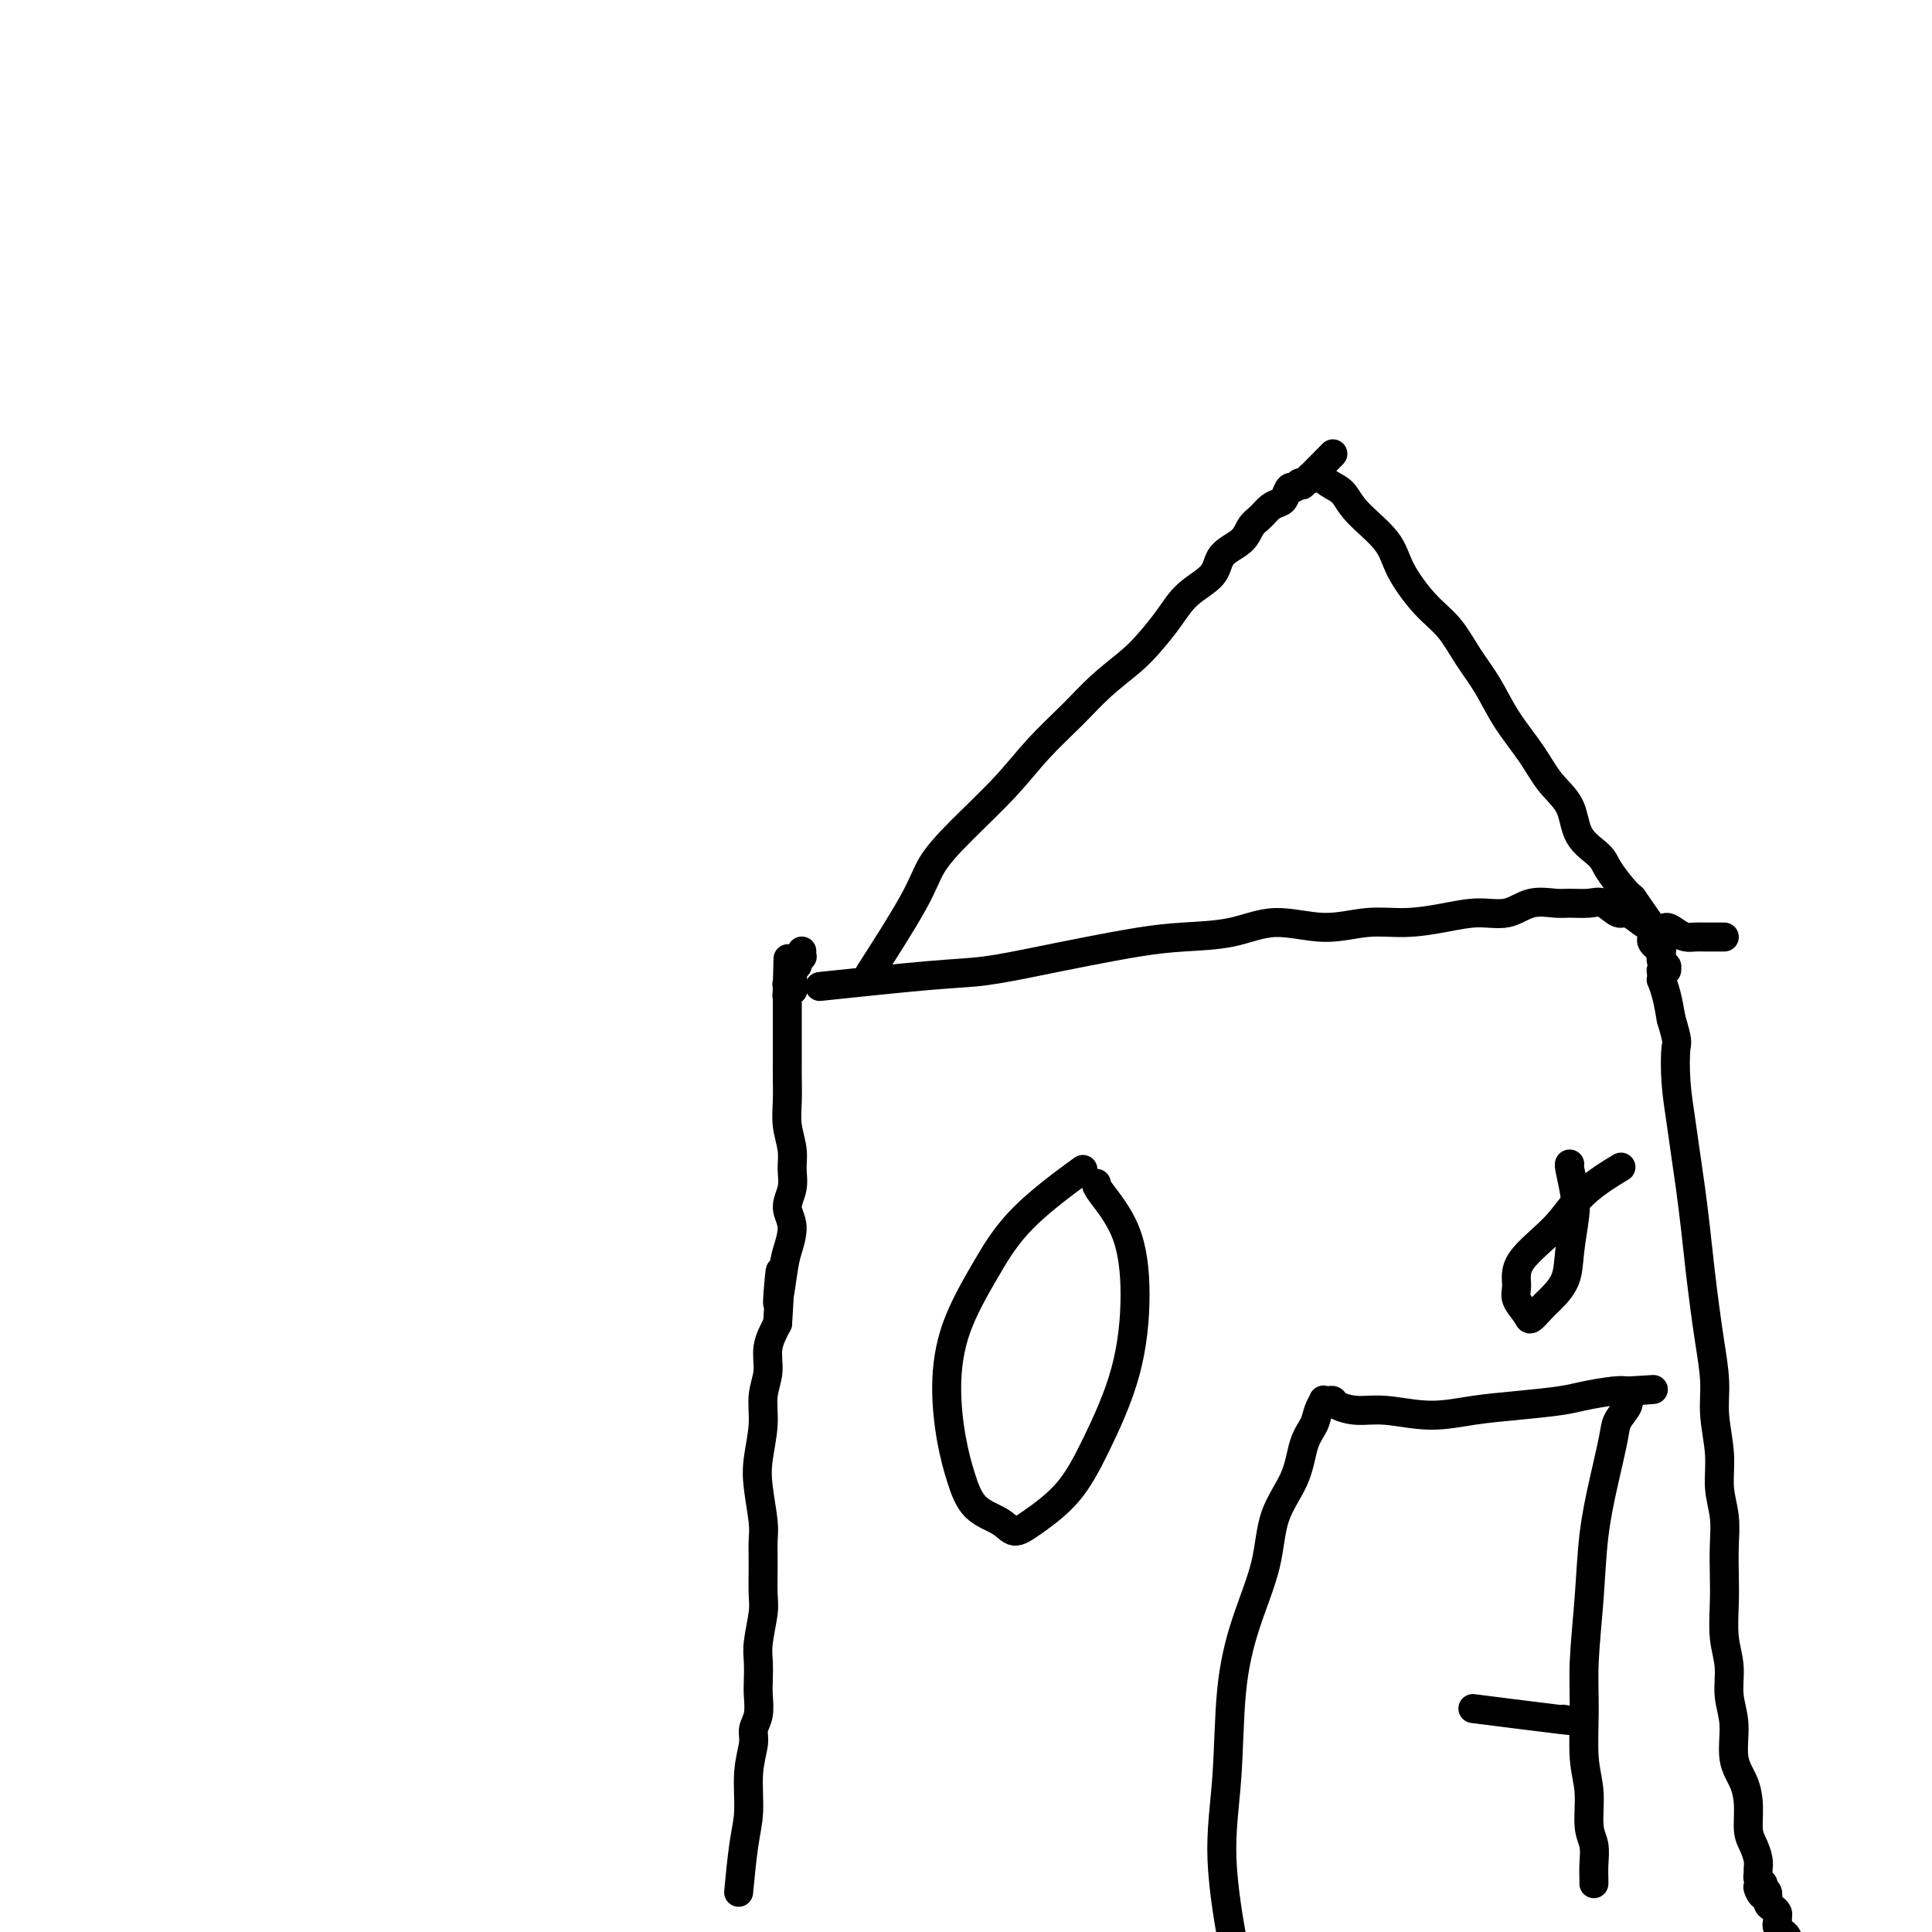 <svg viewBox='0 0 400 400' version='1.1' xmlns='http://www.w3.org/2000/svg' xmlns:xlink='http://www.w3.org/1999/xlink'><g fill='none' stroke='#000000' stroke-width='6' stroke-linecap='round' stroke-linejoin='round'><path d='M153,391c0.022,-0.230 0.043,-0.461 0,0c-0.043,0.461 -0.151,1.613 0,0c0.151,-1.613 0.561,-5.993 1,-9c0.439,-3.007 0.906,-4.642 1,-7c0.094,-2.358 -0.185,-5.440 0,-8c0.185,-2.560 0.834,-4.599 1,-6c0.166,-1.401 -0.151,-2.164 0,-3c0.151,-0.836 0.772,-1.747 1,-3c0.228,-1.253 0.065,-2.849 0,-4c-0.065,-1.151 -0.032,-1.856 0,-3c0.032,-1.144 0.061,-2.727 0,-4c-0.061,-1.273 -0.213,-2.234 0,-4c0.213,-1.766 0.790,-4.335 1,-6c0.210,-1.665 0.053,-2.426 0,-4c-0.053,-1.574 -0.001,-3.962 0,-6c0.001,-2.038 -0.048,-3.727 0,-5c0.048,-1.273 0.194,-2.132 0,-4c-0.194,-1.868 -0.727,-4.746 -1,-7c-0.273,-2.254 -0.285,-3.883 0,-6c0.285,-2.117 0.866,-4.722 1,-7c0.134,-2.278 -0.181,-4.229 0,-6c0.181,-1.771 0.856,-3.361 1,-5c0.144,-1.639 -0.245,-3.325 0,-5c0.245,-1.675 1.122,-3.337 2,-5'/><path d='M161,274c1.187,-18.992 0.156,-7.973 0,-5c-0.156,2.973 0.565,-2.101 1,-5c0.435,-2.899 0.586,-3.622 1,-5c0.414,-1.378 1.093,-3.410 1,-5c-0.093,-1.590 -0.957,-2.739 -1,-4c-0.043,-1.261 0.735,-2.636 1,-4c0.265,-1.364 0.019,-2.718 0,-4c-0.019,-1.282 0.191,-2.491 0,-4c-0.191,-1.509 -0.783,-3.318 -1,-5c-0.217,-1.682 -0.058,-3.239 0,-5c0.058,-1.761 0.016,-3.727 0,-5c-0.016,-1.273 -0.004,-1.854 0,-3c0.004,-1.146 0.001,-2.858 0,-4c-0.001,-1.142 -0.000,-1.716 0,-2c0.000,-0.284 0.000,-0.280 0,-1c-0.000,-0.720 -0.000,-2.164 0,-3c0.000,-0.836 -0.000,-1.065 0,-1c0.000,0.065 0.000,0.424 0,0c-0.000,-0.424 -0.001,-1.629 0,-2c0.001,-0.371 0.004,0.093 0,0c-0.004,-0.093 -0.014,-0.742 0,-1c0.014,-0.258 0.054,-0.124 0,0c-0.054,0.124 -0.200,0.240 0,0c0.200,-0.240 0.746,-0.834 1,-1c0.254,-0.166 0.215,0.095 0,0c-0.215,-0.095 -0.608,-0.548 -1,-1'/><path d='M163,204c0.305,-10.826 0.068,-2.890 0,0c-0.068,2.890 0.034,0.733 0,0c-0.034,-0.733 -0.205,-0.042 0,0c0.205,0.042 0.786,-0.563 1,-1c0.214,-0.437 0.061,-0.705 0,-1c-0.061,-0.295 -0.030,-0.618 0,-1c0.030,-0.382 0.060,-0.824 0,-1c-0.060,-0.176 -0.208,-0.086 0,0c0.208,0.086 0.774,0.168 1,0c0.226,-0.168 0.113,-0.585 0,-1c-0.113,-0.415 -0.226,-0.829 0,-1c0.226,-0.171 0.793,-0.098 1,0c0.207,0.098 0.056,0.222 0,0c-0.056,-0.222 -0.015,-0.792 0,-1c0.015,-0.208 0.004,-0.056 0,0c-0.004,0.056 -0.001,0.016 0,0c0.001,-0.016 0.001,-0.008 0,0'/><path d='M181,200c-0.817,1.271 -1.634,2.541 0,0c1.634,-2.541 5.719,-8.894 8,-13c2.281,-4.106 2.759,-5.965 4,-8c1.241,-2.035 3.246,-4.244 6,-7c2.754,-2.756 6.256,-6.057 9,-9c2.744,-2.943 4.729,-5.528 7,-8c2.271,-2.472 4.827,-4.831 7,-7c2.173,-2.169 3.962,-4.148 6,-6c2.038,-1.852 4.326,-3.576 6,-5c1.674,-1.424 2.736,-2.548 4,-4c1.264,-1.452 2.730,-3.231 4,-5c1.270,-1.769 2.342,-3.527 4,-5c1.658,-1.473 3.900,-2.659 5,-4c1.100,-1.341 1.057,-2.835 2,-4c0.943,-1.165 2.872,-2.000 4,-3c1.128,-1.000 1.454,-2.164 2,-3c0.546,-0.836 1.312,-1.342 2,-2c0.688,-0.658 1.298,-1.468 2,-2c0.702,-0.532 1.497,-0.787 2,-1c0.503,-0.213 0.713,-0.383 1,-1c0.287,-0.617 0.652,-1.682 1,-2c0.348,-0.318 0.681,0.111 1,0c0.319,-0.111 0.624,-0.761 1,-1c0.376,-0.239 0.822,-0.068 1,0c0.178,0.068 0.089,0.034 0,0'/><path d='M270,100c11.207,-11.366 3.725,-3.781 1,-1c-2.725,2.781 -0.693,0.758 0,0c0.693,-0.758 0.047,-0.249 0,0c-0.047,0.249 0.505,0.240 1,0c0.495,-0.240 0.933,-0.709 1,-1c0.067,-0.291 -0.238,-0.403 0,0c0.238,0.403 1.020,1.322 2,2c0.980,0.678 2.158,1.115 3,2c0.842,0.885 1.348,2.219 3,4c1.652,1.781 4.451,4.008 6,6c1.549,1.992 1.849,3.748 3,6c1.151,2.252 3.153,4.998 5,7c1.847,2.002 3.540,3.258 5,5c1.460,1.742 2.686,3.971 4,6c1.314,2.029 2.716,3.860 4,6c1.284,2.140 2.449,4.589 4,7c1.551,2.411 3.487,4.785 5,7c1.513,2.215 2.603,4.272 4,6c1.397,1.728 3.102,3.128 4,5c0.898,1.872 0.989,4.217 2,6c1.011,1.783 2.941,3.004 4,4c1.059,0.996 1.247,1.768 2,3c0.753,1.232 2.072,2.923 3,4c0.928,1.077 1.464,1.538 2,2'/><path d='M338,186c8.298,12.014 3.543,5.050 2,3c-1.543,-2.050 0.125,0.814 1,2c0.875,1.186 0.956,0.695 1,1c0.044,0.305 0.050,1.405 0,2c-0.050,0.595 -0.157,0.685 0,1c0.157,0.315 0.578,0.854 1,1c0.422,0.146 0.844,-0.102 1,0c0.156,0.102 0.046,0.553 0,1c-0.046,0.447 -0.026,0.891 0,1c0.026,0.109 0.059,-0.115 0,0c-0.059,0.115 -0.211,0.571 0,1c0.211,0.429 0.785,0.833 1,1c0.215,0.167 0.072,0.097 0,0c-0.072,-0.097 -0.072,-0.219 0,0c0.072,0.219 0.216,0.781 0,1c-0.216,0.219 -0.791,0.095 -1,0c-0.209,-0.095 -0.053,-0.162 0,0c0.053,0.162 0.003,0.552 0,1c-0.003,0.448 0.040,0.955 0,1c-0.040,0.045 -0.165,-0.373 0,0c0.165,0.373 0.618,1.535 1,3c0.382,1.465 0.691,3.232 1,5'/><path d='M346,211c1.477,4.908 1.169,4.676 1,6c-0.169,1.324 -0.200,4.202 0,7c0.200,2.798 0.631,5.516 1,8c0.369,2.484 0.676,4.736 1,7c0.324,2.264 0.664,4.542 1,7c0.336,2.458 0.669,5.096 1,8c0.331,2.904 0.662,6.072 1,9c0.338,2.928 0.683,5.614 1,8c0.317,2.386 0.606,4.471 1,7c0.394,2.529 0.894,5.501 1,8c0.106,2.499 -0.182,4.526 0,7c0.182,2.474 0.833,5.395 1,8c0.167,2.605 -0.151,4.893 0,7c0.151,2.107 0.771,4.032 1,6c0.229,1.968 0.065,3.977 0,6c-0.065,2.023 -0.033,4.059 0,6c0.033,1.941 0.066,3.787 0,6c-0.066,2.213 -0.230,4.794 0,7c0.230,2.206 0.853,4.038 1,6c0.147,1.962 -0.181,4.053 0,6c0.181,1.947 0.871,3.750 1,6c0.129,2.250 -0.302,4.948 0,7c0.302,2.052 1.339,3.459 2,5c0.661,1.541 0.948,3.214 1,5c0.052,1.786 -0.129,3.683 0,5c0.129,1.317 0.570,2.055 1,3c0.430,0.945 0.850,2.099 1,3c0.150,0.901 0.030,1.551 0,2c-0.030,0.449 0.030,0.698 0,1c-0.030,0.302 -0.152,0.658 0,1c0.152,0.342 0.576,0.671 1,1'/><path d='M365,390c0.658,4.257 -0.697,1.900 -1,1c-0.303,-0.900 0.444,-0.343 1,0c0.556,0.343 0.919,0.473 1,1c0.081,0.527 -0.122,1.451 0,2c0.122,0.549 0.567,0.724 1,1c0.433,0.276 0.852,0.652 1,1c0.148,0.348 0.025,0.667 0,1c-0.025,0.333 0.050,0.681 0,1c-0.050,0.319 -0.224,0.611 0,1c0.224,0.389 0.845,0.875 1,1c0.155,0.125 -0.154,-0.111 0,0c0.154,0.111 0.773,0.569 1,1c0.227,0.431 0.061,0.833 0,1c-0.061,0.167 -0.016,0.097 0,0c0.016,-0.097 0.004,-0.222 0,0c-0.004,0.222 -0.001,0.792 0,1c0.001,0.208 0.000,0.056 0,0c-0.000,-0.056 -0.000,-0.016 0,0c0.000,0.016 0.000,0.008 0,0'/><path d='M255,401c-0.068,-0.380 -0.136,-0.760 0,0c0.136,0.760 0.475,2.659 0,0c-0.475,-2.659 -1.763,-9.877 -2,-16c-0.237,-6.123 0.578,-11.153 1,-17c0.422,-5.847 0.452,-12.511 1,-18c0.548,-5.489 1.613,-9.802 3,-14c1.387,-4.198 3.096,-8.283 4,-12c0.904,-3.717 1.001,-7.068 2,-10c0.999,-2.932 2.899,-5.444 4,-8c1.101,-2.556 1.405,-5.154 2,-7c0.595,-1.846 1.483,-2.939 2,-4c0.517,-1.061 0.664,-2.089 1,-3c0.336,-0.911 0.861,-1.706 1,-2c0.139,-0.294 -0.110,-0.089 0,0c0.110,0.089 0.577,0.061 1,0c0.423,-0.061 0.802,-0.155 1,0c0.198,0.155 0.216,0.560 1,1c0.784,0.440 2.333,0.914 4,1c1.667,0.086 3.450,-0.214 6,0c2.550,0.214 5.866,0.944 9,1c3.134,0.056 6.085,-0.563 9,-1c2.915,-0.437 5.792,-0.692 9,-1c3.208,-0.308 6.746,-0.670 9,-1c2.254,-0.330 3.222,-0.627 5,-1c1.778,-0.373 4.365,-0.821 6,-1c1.635,-0.179 2.317,-0.090 3,0'/><path d='M337,288c10.055,-0.622 3.194,-0.176 1,0c-2.194,0.176 0.281,0.081 1,0c0.719,-0.081 -0.317,-0.147 -1,0c-0.683,0.147 -1.012,0.506 -1,1c0.012,0.494 0.364,1.123 0,2c-0.364,0.877 -1.445,2.003 -2,3c-0.555,0.997 -0.583,1.866 -1,4c-0.417,2.134 -1.222,5.532 -2,9c-0.778,3.468 -1.530,7.007 -2,11c-0.470,3.993 -0.658,8.442 -1,13c-0.342,4.558 -0.839,9.227 -1,13c-0.161,3.773 0.013,6.651 0,10c-0.013,3.349 -0.214,7.169 0,10c0.214,2.831 0.842,4.674 1,7c0.158,2.326 -0.154,5.135 0,7c0.154,1.865 0.773,2.787 1,4c0.227,1.213 0.061,2.717 0,4c-0.061,1.283 -0.016,2.345 0,3c0.016,0.655 0.005,0.901 0,1c-0.005,0.099 -0.002,0.049 0,0'/><path d='M307,354c-1.780,-0.226 -3.560,-0.452 0,0c3.560,0.452 12.458,1.583 16,2c3.542,0.417 1.726,0.119 1,0c-0.726,-0.119 -0.363,-0.060 0,0'/><path d='M223,243c1.047,-0.762 2.094,-1.525 0,0c-2.094,1.525 -7.329,5.336 -11,9c-3.671,3.664 -5.777,7.181 -8,11c-2.223,3.819 -4.564,7.940 -6,12c-1.436,4.060 -1.966,8.060 -2,12c-0.034,3.940 0.427,7.821 1,11c0.573,3.179 1.259,5.658 2,8c0.741,2.342 1.537,4.549 3,6c1.463,1.451 3.593,2.146 5,3c1.407,0.854 2.092,1.867 3,2c0.908,0.133 2.037,-0.615 4,-2c1.963,-1.385 4.758,-3.406 7,-6c2.242,-2.594 3.932,-5.759 6,-10c2.068,-4.241 4.516,-9.557 6,-15c1.484,-5.443 2.005,-11.014 2,-16c-0.005,-4.986 -0.538,-9.388 -2,-13c-1.462,-3.612 -3.855,-6.434 -5,-8c-1.145,-1.566 -1.041,-1.876 -1,-2c0.041,-0.124 0.021,-0.062 0,0'/><path d='M335,242c-0.178,0.107 -0.357,0.215 0,0c0.357,-0.215 1.249,-0.752 0,0c-1.249,0.752 -4.638,2.795 -7,5c-2.362,2.205 -3.698,4.573 -6,7c-2.302,2.427 -5.571,4.915 -7,7c-1.429,2.085 -1.018,3.768 -1,5c0.018,1.232 -0.358,2.014 0,3c0.358,0.986 1.452,2.177 2,3c0.548,0.823 0.552,1.280 1,1c0.448,-0.280 1.339,-1.295 2,-2c0.661,-0.705 1.092,-1.099 2,-2c0.908,-0.901 2.292,-2.308 3,-4c0.708,-1.692 0.740,-3.669 1,-6c0.260,-2.331 0.749,-5.017 1,-7c0.251,-1.983 0.263,-3.264 0,-5c-0.263,-1.736 -0.802,-3.929 -1,-5c-0.198,-1.071 -0.057,-1.020 0,-1c0.057,0.020 0.028,0.010 0,0'/><path d='M172,204c-1.974,0.209 -3.948,0.418 0,0c3.948,-0.418 13.817,-1.464 20,-2c6.183,-0.536 8.680,-0.564 12,-1c3.320,-0.436 7.463,-1.281 11,-2c3.537,-0.719 6.469,-1.312 10,-2c3.531,-0.688 7.663,-1.472 11,-2c3.337,-0.528 5.881,-0.801 9,-1c3.119,-0.199 6.813,-0.326 10,-1c3.187,-0.674 5.866,-1.896 9,-2c3.134,-0.104 6.724,0.910 10,1c3.276,0.090 6.238,-0.744 9,-1c2.762,-0.256 5.325,0.068 8,0c2.675,-0.068 5.462,-0.526 8,-1c2.538,-0.474 4.828,-0.964 7,-1c2.172,-0.036 4.227,0.383 6,0c1.773,-0.383 3.265,-1.569 5,-2c1.735,-0.431 3.715,-0.107 5,0c1.285,0.107 1.876,-0.001 3,0c1.124,0.001 2.780,0.112 4,0c1.220,-0.112 2.004,-0.447 3,0c0.996,0.447 2.205,1.677 3,2c0.795,0.323 1.176,-0.259 2,0c0.824,0.259 2.093,1.360 3,2c0.907,0.640 1.454,0.820 2,1'/><path d='M342,192c2.131,0.729 2.457,0.052 3,0c0.543,-0.052 1.301,0.522 2,1c0.699,0.478 1.339,0.860 2,1c0.661,0.140 1.344,0.037 2,0c0.656,-0.037 1.286,-0.010 2,0c0.714,0.010 1.511,0.003 2,0c0.489,-0.003 0.670,-0.001 1,0c0.330,0.001 0.809,0.000 1,0c0.191,-0.000 0.096,-0.000 0,0'/></g>
</svg>
